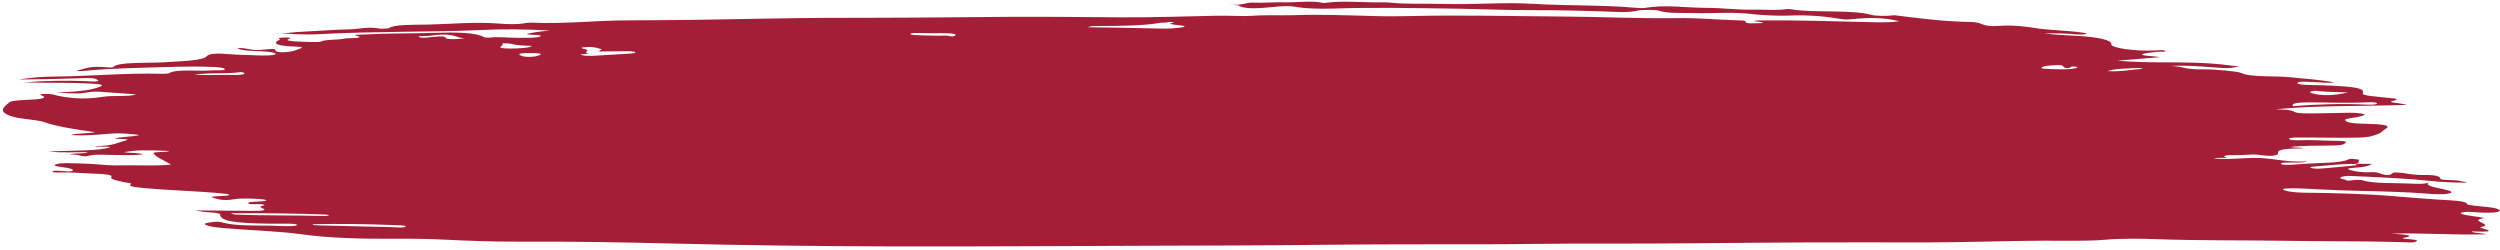 <svg width="611" height="61" viewBox="0 0 611 61" fill="none" xmlns="http://www.w3.org/2000/svg">
<path fill-rule="evenodd" clip-rule="evenodd" d="M515.091 17.391C518.843 17.555 520.737 16.983 523.534 16.852C523.86 16.837 523.088 16.597 522.689 16.616C519.914 16.748 516.665 16.745 515.091 17.391ZM132.234 13.272C131.998 12.917 130.387 12.984 129.274 12.975C127.905 12.963 126.572 13.065 126.96 13.375C127.27 13.62 127.879 13.949 129.542 13.904C131.143 13.862 131.793 13.544 132.239 13.272M47.441 18.319C51.219 18.319 54.677 18.343 58.119 18.306C59.3 18.293 59.914 18.08 59.704 17.839C59.594 17.714 58.964 17.556 58.618 17.62C55.59 18.177 50.637 17.625 47.441 18.32M113.543 9.381C112.698 9.235 112.409 9.205 112.283 9.162C110.678 8.589 108.983 8.107 105.115 8.751C104.354 8.878 101.851 8.727 102.366 9.024C103.053 9.424 104.921 9.098 105.918 9.002C108.311 8.774 108.762 8.92 109.004 9.335C109.124 9.542 110.52 9.613 111.764 9.529C112.362 9.489 112.924 9.433 113.543 9.381ZM505.237 16.667C503.285 16.506 505.74 15.656 501.364 15.977C499.863 16.087 499.008 16.302 498.934 16.566C498.861 16.819 500.351 16.859 501.348 16.887C503.332 16.941 505.52 17.045 507.105 16.705C507.708 16.574 508.165 16.334 506.979 16.273C505.237 16.183 506.68 16.619 505.237 16.667ZM227.758 8.116C226.95 8.102 226.142 8.089 225.334 8.074C224.19 8.052 222.731 8.009 222.521 8.267C222.28 8.576 224.132 8.6 225.203 8.639C227.065 8.709 229.117 8.771 230.901 8.694C231.935 8.649 232.538 9.162 233.357 8.73C233.913 8.432 233.368 8.193 231.636 8.125C230.403 8.076 229.059 8.116 227.758 8.116ZM573.852 22.587C571.496 22.487 569.035 22.521 566.993 22.281C566.406 22.211 565.561 22.114 564.963 22.308C564.475 22.466 564.422 22.591 565.02 22.775C567.272 23.467 570.373 23.424 573.847 22.587M129.978 11.203C127.984 11.181 126.142 11.062 124.998 10.722C124.447 10.559 122.558 10.57 122.684 10.634C123.466 11.02 121.718 11.442 122.442 11.685C123.156 11.925 125.969 11.912 127.837 11.734C128.828 11.641 129.794 11.518 129.978 11.204M560.366 25.947C566.537 25.459 572.398 25.277 578.485 25.569C579.897 25.636 580.773 25.546 580.941 25.309C581.135 25.033 579.892 24.928 578.737 24.992C573.931 25.252 569.129 25.022 564.328 25.015C561.174 25.011 560.062 25.297 560.371 25.947M56.383 52.104C56.939 52.295 57.08 52.419 57.374 52.43C64.658 52.737 72.193 52.578 79.529 52.798C79.77 52.806 80.305 52.691 80.384 52.622C80.442 52.569 80.038 52.455 79.744 52.443C72.183 52.14 64.532 52.098 56.383 52.104ZM76.459 54.8C76.265 55.065 77.419 55.07 78.327 55.093C84.115 55.239 89.903 55.388 95.712 55.51C96.882 55.535 98.819 55.783 99.144 55.36C99.385 55.051 97.564 55.069 96.336 55.016C89.772 54.739 83.155 54.663 76.454 54.799M146.271 12.586C146.554 12.33 147.32 12.045 146.88 11.963C145.935 11.785 145.426 11.399 143.5 11.5C141.008 11.63 142.508 11.872 143.222 12.09C144.293 12.42 142.278 12.821 143.92 13.143C143.164 13.239 141.065 13.205 142.351 13.505C143.075 13.676 144.665 13.665 145.988 13.581C148.574 13.417 151.177 13.261 153.785 13.111C154.656 13.062 155.333 12.976 155.286 12.816C155.223 12.617 154.446 12.51 153.323 12.518C151.093 12.534 148.868 12.56 146.266 12.585M265.928 6.66C271.17 6.745 276.218 6.778 281.156 6.926C283.753 7.002 285.837 7.095 288.261 6.771C292.91 6.151 282.809 6.086 287.007 5.533C286.529 5.446 286.178 5.22 285.333 5.457C284.855 5.59 283.979 5.504 283.727 5.549C279.55 6.306 274.25 6.332 268.835 6.359C268.085 6.362 266.416 6.297 265.928 6.659M575.458 40.042H579.76C578.979 40.386 578.674 40.728 576.628 40.902C575.4 41.005 573.243 41.114 573.994 41.411C574.733 41.699 575.977 42.025 578.144 42.103C579.12 42.139 580.112 41.957 581.156 42.207C581.896 42.383 583.748 43.439 584.856 42.202C584.877 42.176 585.422 42.142 585.68 42.152C588.198 42.239 589.138 42.809 592.359 42.767C595.204 42.729 596.452 43.093 596.405 43.639C596.353 44.192 600.551 43.845 601.417 44.291C601.616 44.395 602.912 44.411 602.76 44.655C599.706 44.635 596.715 44.507 594.175 44.234C588.146 43.588 581.455 43.322 574.796 43.016C573.558 42.959 573.065 43.017 572.451 43.182C571.422 43.46 572.073 43.666 573.07 43.884C573.558 43.989 573.264 44.323 574.781 44.075C575.72 43.92 577.079 43.949 577.347 44.04C580.018 44.934 585.039 44.67 589.153 44.866C591.137 44.959 592.737 45.06 593.713 44.503C592.328 45.349 595.072 45.794 597.36 46.286C598.719 46.577 599.953 46.965 598.467 47.293C597.156 47.58 594.999 47.474 593.094 47.322C586.624 46.799 579.582 46.736 572.708 46.535C569.271 46.434 565.954 46.208 562.544 46.072C560.849 46.004 557.931 45.947 557.978 46.272C558.036 46.632 560.487 47.06 562.706 47.085C570.598 47.17 578.349 47.366 585.475 47.985C588.833 48.277 592.228 48.519 595.676 48.766C598.614 48.977 602.823 48.986 602.964 49.908C603.001 50.143 605.935 50.401 607.745 50.581C610.453 50.849 611.486 51.334 610.631 51.733C609.959 52.043 607.068 52.052 604.943 51.857C603.857 51.758 602.461 51.73 601.773 51.91C600.95 52.123 601.71 52.37 602.576 52.543C603.421 52.714 604.549 52.838 605.531 52.99C606.129 53.082 606.68 53.187 607.257 53.286C602.671 53.95 609.975 54.788 606.297 55.482C606.008 55.536 606.475 55.768 606.9 55.878C609.545 56.551 608.149 56.722 604.119 56.554C604.119 56.989 606.643 56.898 607.672 57.264C600.036 57.478 592.806 56.932 584.436 57.07C587.427 57.345 590.701 57.471 587.632 58.095C586.335 58.358 588.487 58.393 589.258 58.488C590.418 58.631 591.168 58.718 590.444 59.038C589.573 59.418 588.833 59.222 587.432 59.182C577.845 58.901 568.085 59.011 558.456 58.848C548.008 58.674 537.487 58.833 527.003 58.45C523.576 58.325 518.754 58.226 514.425 58.596C509.928 58.98 504.46 58.799 499.575 58.821C489.741 58.866 480.117 59.254 470.304 59.247C460.14 59.242 449.965 59.204 439.812 59.253C423.461 59.33 407.099 59.597 390.78 59.531C381.135 59.491 371.648 59.71 362.055 59.703C349.462 59.696 336.852 59.684 324.237 59.825C309.917 59.986 295.529 60.022 281.193 60.057C259.904 60.109 238.61 60.284 217.337 60.22C199.726 60.167 182.142 59.963 164.59 59.522C151.896 59.202 138.972 58.992 125.984 59.056C120.265 59.084 114.388 58.836 108.794 58.574C104.78 58.385 100.886 58.31 96.835 58.345C88.497 58.414 80.279 58.185 73.72 57.264C67.853 56.44 60.717 56.289 54.425 55.727C52.379 55.545 50.952 55.311 50.222 54.932C49.619 54.617 50.715 54.425 51.912 54.273C53.334 54.091 53.922 54.242 54.824 54.483C57.311 55.145 61.677 55.123 65.366 55.137C67.79 55.147 72.261 55.527 72.576 54.978C72.838 54.526 68.189 54.688 65.602 54.659C57.133 54.559 53.822 53.955 53.811 52.456C53.811 52.113 52.809 52.004 51.34 51.907C49.556 51.789 49.571 51.779 47.724 51.42C52.562 51.458 56.975 51.476 61.378 51.533C64.353 51.572 65.335 51.382 64.128 50.889C63.629 50.688 63.372 50.503 64.075 50.311C64.547 50.184 65.004 50.06 64.138 49.938C63.094 49.789 60.439 50.137 60.701 49.595C60.901 49.181 63.383 49.347 64.474 49.157C65.744 48.937 64.7 48.747 63.792 48.677C61.661 48.514 59.027 48.393 57.248 48.688C54.404 49.162 53.392 48.672 52.384 48.426C50.7 48.012 52.93 47.955 54.493 47.889C55.401 47.85 55.994 47.783 55.968 47.606C55.937 47.402 55.165 47.371 54.252 47.279C48.291 46.675 41.343 46.541 35.346 45.969C33.304 45.776 31.127 45.58 31.971 45.051C32.47 44.738 30.843 44.661 30.135 44.488C28.608 44.115 26.74 43.788 27.217 43.25C27.632 42.776 25.822 42.53 23.581 42.466C20.558 42.378 17.772 42.062 14.603 42.15C13.249 42.187 12.713 42.1 12.866 41.885C13.018 41.672 14.025 41.697 14.707 41.763C15.773 41.867 17.253 41.988 17.657 41.777C18.129 41.532 17.567 41.218 16.292 41.01C14.812 40.772 12.372 40.562 13.742 40.136C15.096 39.713 17.352 39.91 19.693 39.951C23.088 40.009 26.173 40.482 28.676 40.419C33.037 40.307 37.581 40.63 41.779 40.238C41.7 40.188 41.632 40.142 41.564 40.098C40.189 39.208 37.885 38.354 37.55 37.422C37.408 37.029 40.955 37.274 41.359 36.885C34.7 36.641 33.64 36.668 30.266 37.174C31.499 37.429 34.029 37.325 34.957 37.722C32.491 38.067 29.405 37.858 27.018 37.858C24.63 37.858 23.402 37.626 21.424 38.129C20.091 38.467 19.372 37.626 17.058 37.771C17.735 37.306 20.873 37.686 21.393 37.18C18.57 37.182 15.752 37.38 11.806 37.043C17.667 36.722 23.849 36.967 26.96 35.991C26.231 35.666 24.247 36.005 23.03 35.705C27.921 35.684 28.487 34.887 30.565 34.384C32.37 33.947 29.463 33.963 28.026 33.898C29.101 33.397 32.654 33.475 34.081 32.976C31.536 32.706 29.542 32.421 25.968 32.743C23.644 32.953 20.648 33.19 17.316 33.022C18.334 32.513 21.655 32.699 23.245 32.302C18.202 31.637 13.684 30.865 10.693 29.812C9.15 29.27 5.084 29.108 3.126 28.517C-0.851 27.317 0.933 26.122 2.402 24.926C2.675 24.704 4.297 24.487 6.102 24.43C9.859 24.313 11.989 23.997 10.032 23.249C9.628 23.093 9.948 22.951 11.029 22.95C11.601 22.949 12.435 22.983 12.713 23.056C16.418 24.034 20.506 24.404 24.909 23.692C27.852 23.217 31.415 23.733 33.304 23.064C30.371 22.848 27.359 22.613 24.279 22.412C23.639 22.37 22.505 22.399 22.022 22.479C19.163 22.951 19.204 22.96 13.71 22.602C18.9 22.452 21.939 22.078 24.095 21.331C26.131 20.625 23.901 20.519 21.445 20.39C16.796 20.147 11.869 20.296 5.703 20.147C11.475 19.681 16.114 19.657 20.821 19.828C21.928 19.868 23.13 20.033 23.89 19.831C24.284 19.727 23.754 19.495 23.481 19.33C23.067 19.076 21.75 19.052 20.674 19.09C15.474 19.279 10.237 19.394 4.632 19.434C7.219 19.021 10.132 18.733 13.264 18.71C22.18 18.648 30.429 17.784 39.57 18.038C40.11 18.053 41.16 17.978 41.265 17.909C42.996 16.776 48.553 17.473 52.085 17.2C53.019 17.127 54.793 17.292 54.945 16.966C55.071 16.7 54.121 16.464 52.568 16.389C48.606 16.199 44.529 16.271 40.63 16.389C34.008 16.588 27.186 16.689 21.099 17.283C20.406 17.351 19.666 17.439 18.612 17.232C21.046 16.89 21.456 15.954 26.666 16.492C27.097 16.536 27.558 16.496 27.663 16.387C28.923 15.048 35.87 15.488 40.152 15.216C44.99 14.91 49.697 14.828 50.589 13.688C51.051 13.102 53.113 12.951 56.325 13.257C58.078 13.423 60.371 13.401 62.349 13.508C64.416 13.62 66.783 13.62 67.287 13.263C67.686 12.988 66.41 12.628 63.923 12.537C61.546 12.45 58.644 12.395 58.056 11.736C60.339 11.689 60.664 12.152 62.396 12.212C64.233 12.275 65.219 11.942 67.082 11.966C67.449 12.274 66.961 12.822 69.349 12.756C71.569 12.695 72.597 12.15 73.547 11.789C74.602 11.384 71.952 11.403 70.572 11.3C67.507 11.07 67.114 10.578 67.628 10.106C67.848 9.901 68.735 9.738 68.226 9.482C67.811 9.273 68.782 9.149 69.895 9.169C70.829 9.185 71.29 9.309 70.713 9.482C69.428 9.865 71.07 10.076 72.497 10.14C74.455 10.228 77.997 10.395 78.422 10.164C79.445 9.6 82.625 9.797 83.989 9.463C85.013 9.212 89.961 9.447 86.886 8.658C86.135 8.465 88.518 8.46 89.436 8.409C94.725 8.112 100.345 8.212 105.698 8.037C111.701 7.841 116.303 7.924 118.355 9.112C118.444 9.161 119.289 9.228 119.462 9.206C121.881 8.903 124.184 9.247 126.541 9.24C128.629 9.234 131.122 9.333 132.024 8.901C133.021 8.421 129.107 8.661 128.765 8.291C130.072 7.956 131.798 7.68 134.443 7.471C128.314 7.117 123.025 7.065 116.954 7.358C111.302 7.632 105.052 7.661 99.06 7.755C91.908 7.866 84.792 7.976 77.928 8.352C74.014 8.566 70.703 8.243 67.035 8.09C69.496 8.353 70.766 7.921 72.571 7.834C76.931 7.626 81.04 7.278 85.584 7.161C87.988 7.099 89.914 6.433 92.873 7.003C93.115 7.051 94.956 6.955 95.046 6.886C96.247 5.934 101.227 6.071 104.428 6.01C110.258 5.9 115.899 5.271 122.18 5.777C123.644 5.895 126.64 6.046 128.493 5.633C128.76 5.574 129.421 5.517 129.799 5.534C138.106 5.902 145.442 4.993 153.507 4.973C165.057 4.944 176.554 4.774 188.077 4.538C197.029 4.355 206.343 4.349 215.505 4.339C225.874 4.326 236.443 4.163 246.895 4.112C255.664 4.069 264.532 4.163 273.342 4.232C281.229 4.294 289.216 4.02 297.124 3.848C300.157 3.781 304.208 4.007 305.646 3.89C309.308 3.593 312.64 3.823 315.988 3.711C322.752 3.482 329.401 3.752 335.949 3.928C339.114 4.014 342.136 3.988 345.017 3.92C357.322 3.632 369.465 3.965 381.686 4.034C391.252 4.089 400.54 4.582 410.185 4.428C415.149 4.348 419.761 4.83 424.652 4.964C425.612 4.99 426.672 4.993 426.614 5.246C426.431 5.972 429.013 5.623 430.692 5.646C431.327 5.265 428.577 5.367 428.776 5.053C429.096 5.031 429.49 4.983 429.894 4.98C439.182 4.898 448.297 5.213 457.443 5.421C460.02 5.481 462.187 5.505 464.176 5.186C460.66 4.342 457.333 4.185 452.5 4.693C451.629 4.785 451.193 4.816 450.48 4.709C446.513 4.111 442.829 3.559 436.684 3.823C434.454 3.919 430.167 3.683 428.157 3.436C423.351 2.85 418.675 3.34 414.057 3.197C411.003 3.104 407.661 3.354 405.604 2.638C404.827 2.371 401.233 2.357 400.257 2.589C397.743 3.186 394.658 2.877 392.191 2.801C386.592 2.632 381.056 2.453 375.347 2.485C368.604 2.523 362.05 2.203 355.428 2.11C345.563 1.97 335.561 1.762 325.686 2.098C322.443 2.209 318.916 2.054 317.295 1.775C314.718 1.335 313.564 1.489 311.155 1.711C308.028 1.998 304.176 2.368 302.639 1.315C302.539 1.247 301.238 1.234 300.346 1.128C303.73 1.392 304.554 0.566 306.16 0.64C308.962 0.772 311.276 0.484 313.79 0.562C317.017 0.662 320.674 0.048 323.524 0.75C327.952 0.093 332.843 0.633 337.497 0.579C338.132 0.572 338.909 0.559 339.392 0.613C343.663 1.095 348.501 0.833 352.71 0.959C360.339 1.186 367.497 0.489 374.933 0.947C382.94 1.44 391.924 1.181 399.727 1.902C400.383 1.962 401.647 2.012 401.994 1.95C407.057 1.044 412.09 1.926 417.117 1.924C421.152 1.924 424.479 2.449 428.435 2.359C431.169 2.299 434.092 2.606 436.668 2.228C436.852 2.201 437.435 2.206 437.603 2.237C442.939 3.235 452.489 2.278 457.275 3.61C458.309 3.899 460.896 3.987 463.011 3.727L462.827 3.698C467.833 4.299 472.556 4.999 478.564 5.266C479.262 5.297 480.149 5.361 480.726 5.348C485.128 5.249 483.733 6.67 488.508 6.329C492.611 6.036 495.985 6.646 497.512 6.879C500.892 7.394 505.179 7.448 508.406 7.905C509.188 8.016 510.3 8.081 509.797 8.292C509.309 8.495 508.17 8.461 507.257 8.39C505 8.211 502.728 8.069 499.585 8.181C502.23 8.489 504.649 8.607 507.115 8.733C512.882 9.028 516.162 9.813 516.01 10.81C515.878 11.705 521.519 12.537 526.536 12.343C527.591 12.302 528.693 12.095 529.16 12.439C529.616 12.776 527.921 12.572 527.323 12.651C525.89 12.84 523.676 12.99 523.54 13.289C523.361 13.692 526.363 13.663 527.968 13.963C524.537 14.246 521.288 14.515 517.442 14.832C521.189 15.142 524.463 15.228 528.073 15.232C533.94 15.237 539.917 15.285 544.902 15.983C545.526 16.071 546.392 16.107 546.943 16.204C547.352 16.276 546.691 16.319 546.413 16.379C545.49 16.579 544.692 16.715 543.018 16.606C538.998 16.345 535.205 15.905 530.335 16.122C533.683 16.162 533.499 17.009 538.227 16.946C541.302 16.905 546.922 17.455 547.683 17.808C550.128 18.941 555.68 18.504 559.479 18.854C563.346 19.209 567.235 19.54 570.436 20.111C569.764 20.289 568.778 20.234 567.933 20.206C567.14 20.179 566.416 20.063 565.645 20.061C564.26 20.054 562.161 19.791 561.62 20.162C560.985 20.592 563.058 20.786 565.167 20.791C567.177 20.794 568.998 20.891 570.856 20.989C576.313 21.278 577.908 21.718 577.467 22.769C577.189 23.421 580.474 23.531 582.61 23.813C584.221 24.026 587.39 24.046 584.761 24.685C583.087 25.091 586.897 25.148 588.188 25.636C577.095 25.986 565.676 25.755 556.158 26.711C557.711 26.762 559.904 26.803 560.76 27.337C561.468 27.779 564.165 27.743 566.432 27.695C569.019 27.64 571.611 27.592 574.209 27.557C575.61 27.54 576.838 27.668 577.583 27.857C578.517 28.095 577.284 28.265 576.706 28.473C575.772 28.804 573.033 28.911 573.143 29.331C573.29 29.887 574.817 30.215 578.296 30.264C582.269 30.32 584.557 30.654 583.072 31.475C582.253 31.927 582.274 32.391 580.915 32.856C579.052 33.495 578.438 33.686 572.703 33.661C569.187 33.647 565.687 33.63 562.176 33.605C560.754 33.594 559.348 33.631 559.448 33.936C559.532 34.192 560.539 34.353 562.213 34.272C564.931 34.141 567.482 34.384 570.158 34.402C571.543 34.413 573.915 34.417 573.264 34.872C572.855 35.161 573.096 35.513 570.058 35.568C566.715 35.629 562.969 35.537 559.862 35.911C560.518 36.188 562.297 35.943 562.796 36.256C558.923 36.282 556.514 36.52 556.766 37.344C556.84 37.594 556.53 38.55 551.923 37.83C550.464 37.601 548.386 37.998 546.156 37.912C544.241 37.839 542.551 38.132 544.414 38.607C544.676 38.676 542.268 38.424 540.961 38.708C545.243 39.147 549.005 38.383 552.962 38.656C556.619 38.906 558.902 39.656 563.971 39.455C563.273 39.607 563.142 39.663 562.916 39.68C561.038 39.828 556.992 39.507 557.511 40.069C557.963 40.548 561.51 40.154 563.168 40.034C566.946 39.756 572.225 39.904 573.941 38.958C574.214 38.809 574.812 38.792 575.442 38.874C576.04 38.951 576.859 39.005 576.554 39.203C576.113 39.487 577.068 39.824 575.573 40.071C571.979 40.016 569.281 40.439 566.185 40.651C565.351 40.708 564.202 40.785 564.784 41.015C565.367 41.245 566.532 41.265 567.649 41.169C570.357 40.933 573.065 40.694 575.657 40.423C576.554 40.331 575.694 40.169 575.421 40.043" fill="#A51E37"/>
</svg>
